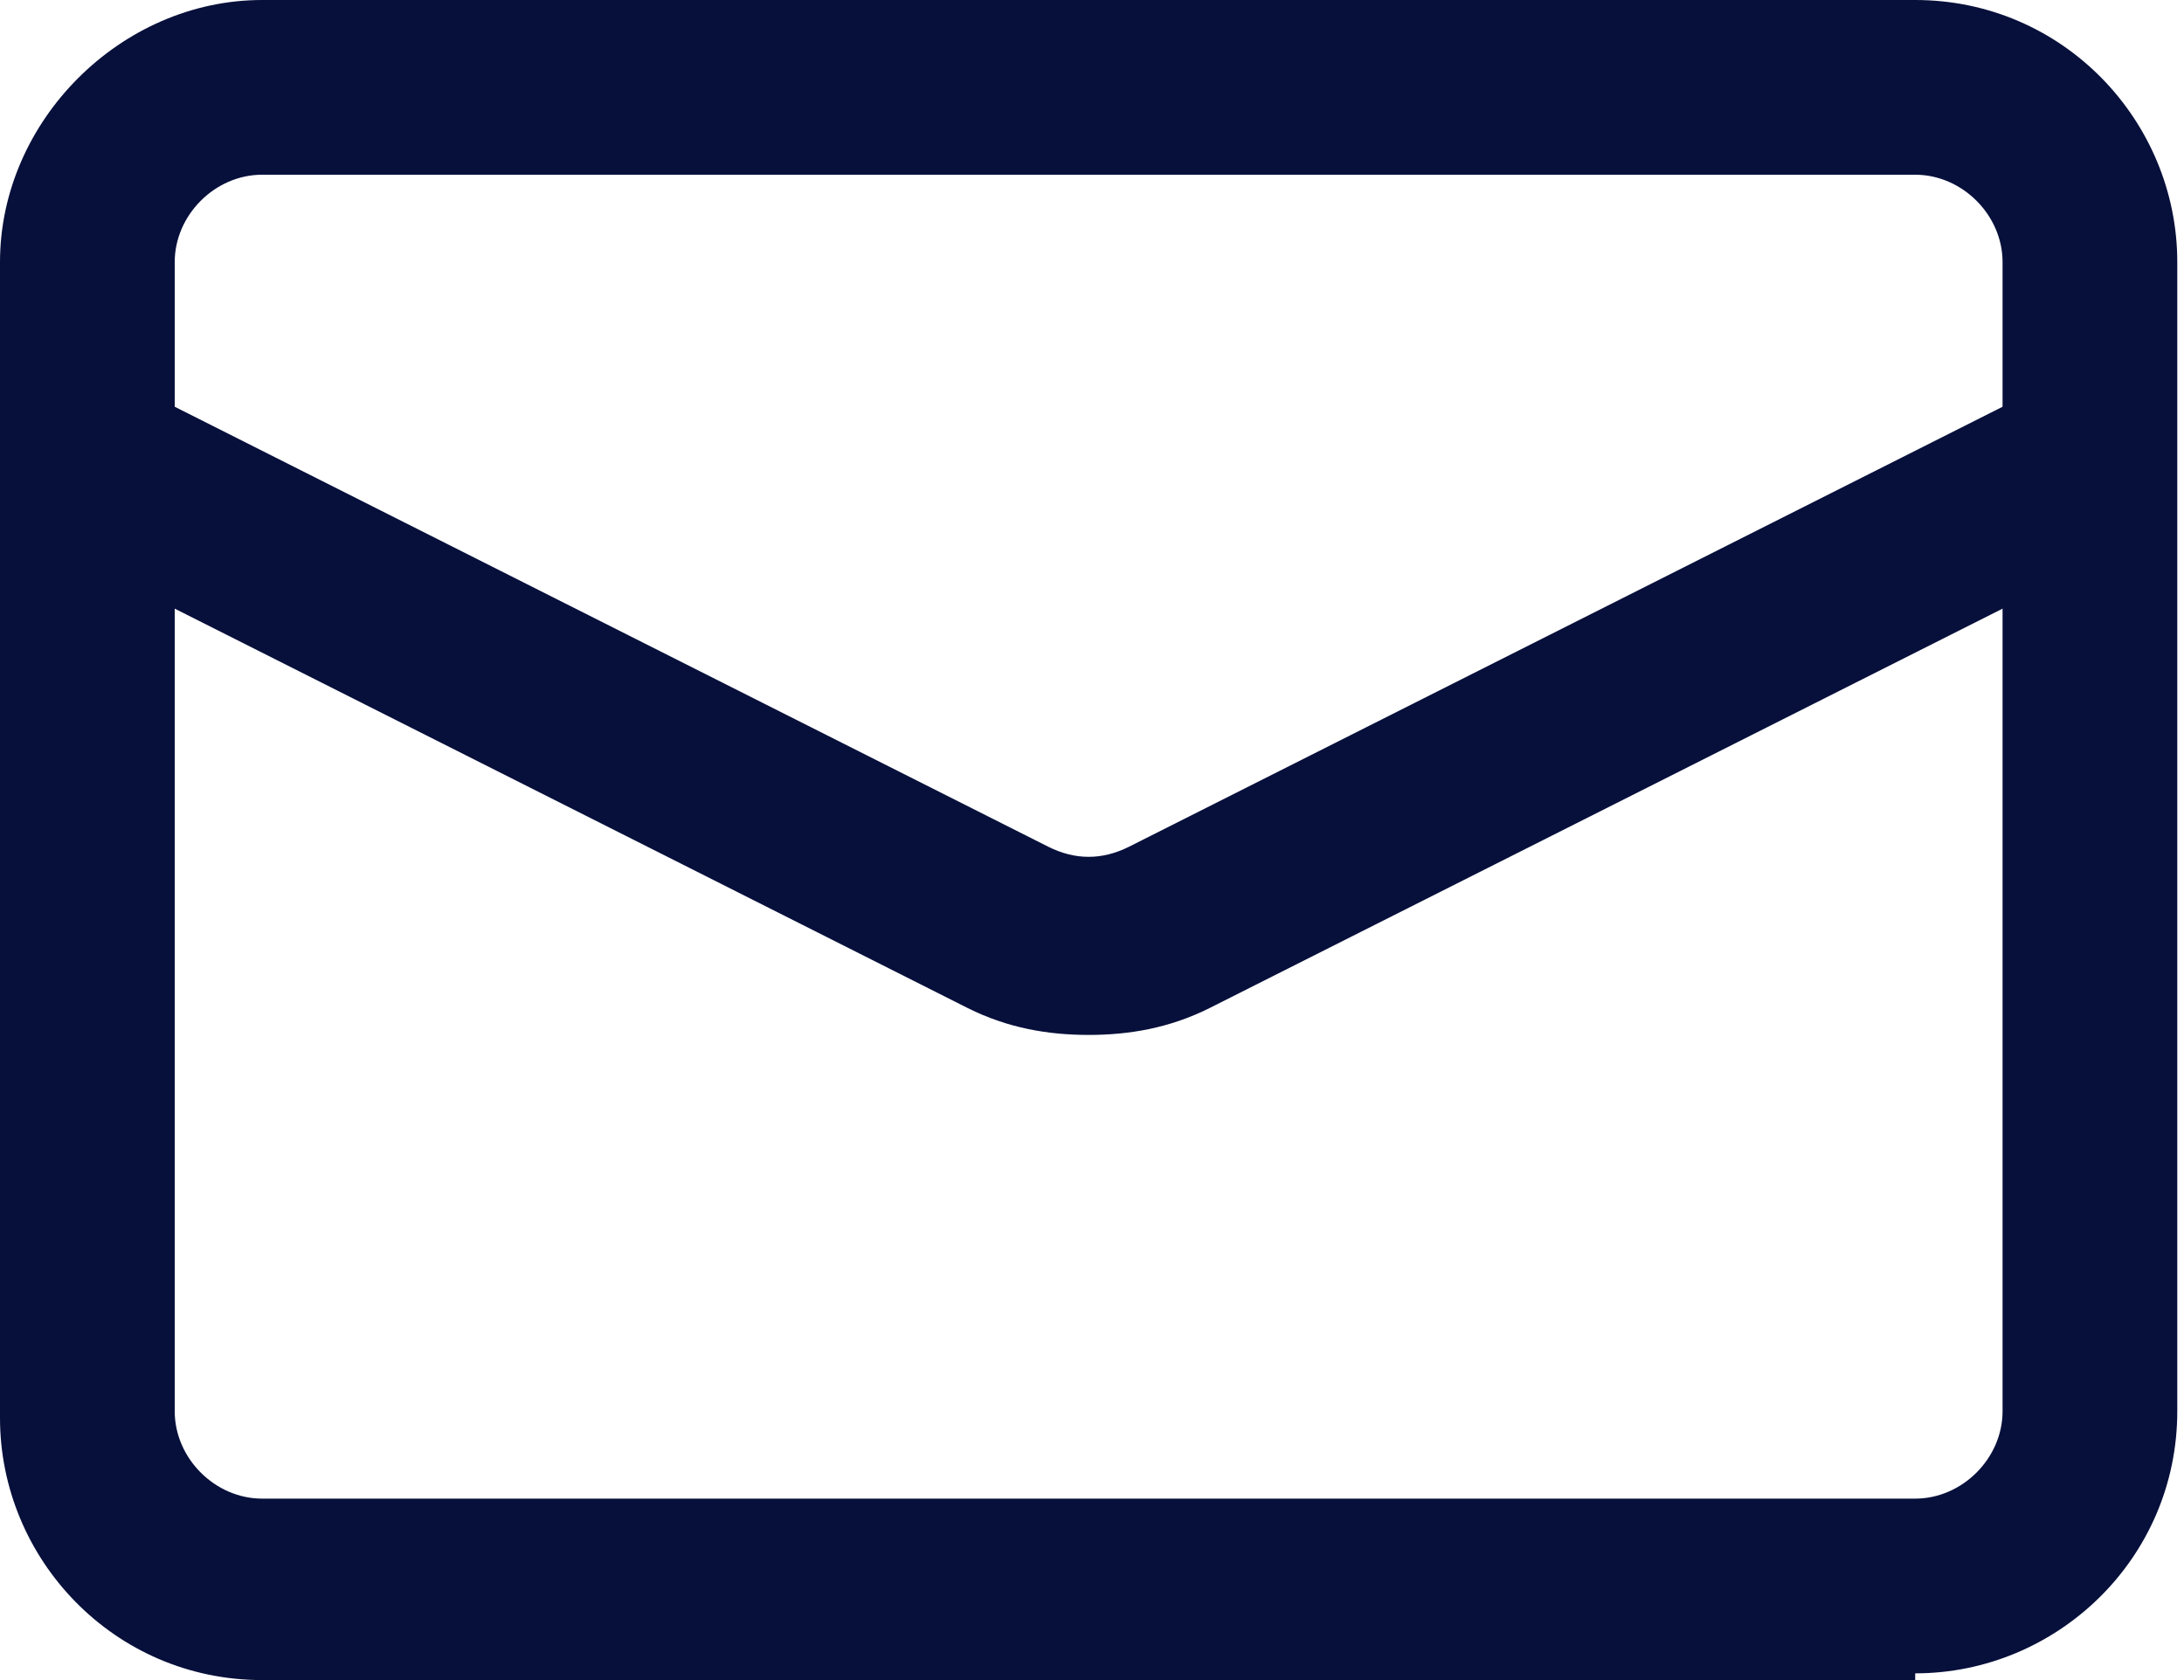 <?xml version="1.0" encoding="UTF-8"?>
<svg id="Layer_1" xmlns="http://www.w3.org/2000/svg" version="1.1" viewBox="0 0 32.5 25">
  <!-- Generator: Adobe Illustrator 29.3.1, SVG Export Plug-In . SVG Version: 2.1.0 Build 151)  -->
  <defs>
    <style>
      .st0 {
        fill: #07103b;
      }
    </style>
  </defs>
  <path class="st0" d="M28.5,25H3.9c-2.2,0-3.9-1.8-3.9-3.9V3.9C0,1.8,1.8,0,3.9,0h24.6c2.2,0,3.9,1.8,3.9,3.9v17.1c0,2.2-1.8,3.9-3.9,3.9ZM3.9,2.6c-.7,0-1.3.6-1.3,1.3v17.1c0,.7.6,1.3,1.3,1.3h24.6c.7,0,1.3-.6,1.3-1.3V3.9c0-.7-.6-1.3-1.3-1.3H3.9Z"/>
  <path class="st0" d="M16.2,15.4c-.6,0-1.2-.1-1.8-.4L.7,8.1l1.2-2.4,13.7,6.9c.4.2.8.2,1.2,0l13.7-6.9,1.2,2.4-13.7,6.9c-.6.3-1.2.4-1.8.4Z"/>
</svg>